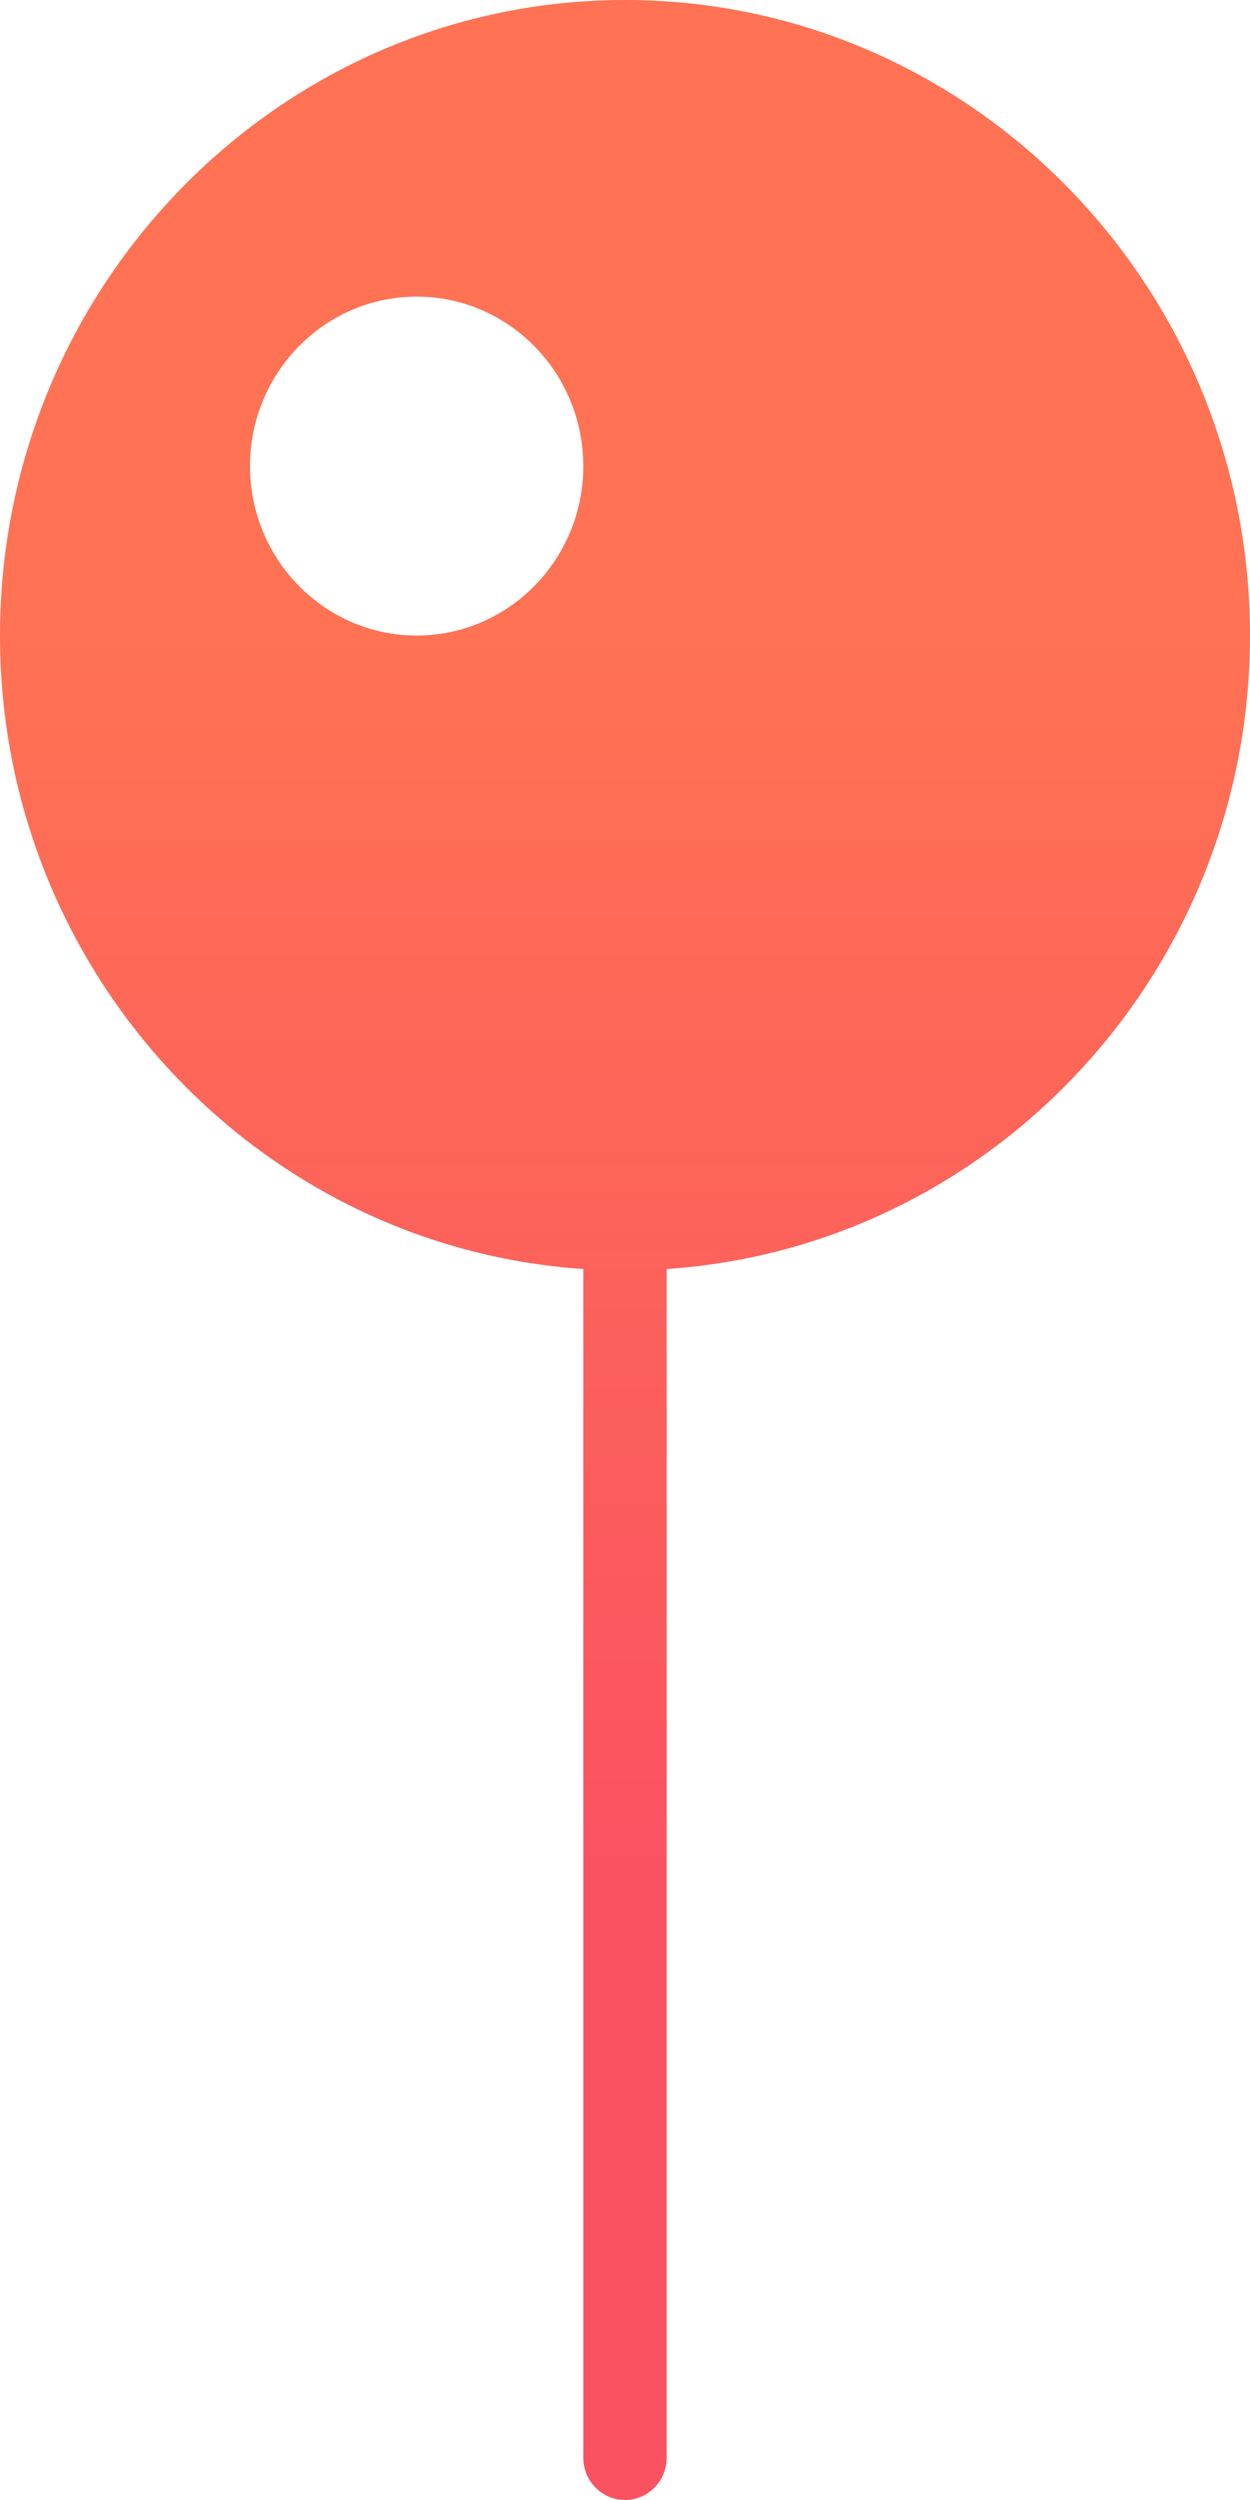 <svg xmlns="http://www.w3.org/2000/svg" xmlns:xlink="http://www.w3.org/1999/xlink" preserveAspectRatio="xMidYMid" width="20" height="40" viewBox="0 0 20 40">
  <defs>
    <style>
      .cls-1 {
        fill: url(#linear-gradient-1);
        fill-rule: evenodd;
      }
    </style>

    <linearGradient id="linear-gradient-1" gradientUnits="userSpaceOnUse" x1="10" y1="30" x2="10" y2="10">
      <stop offset="0" stop-color="#fb5262"/>
      <stop offset="1" stop-color="#ff7253"/>
    </linearGradient>
  </defs>
  <path d="M20.000,10.169 C20.000,4.562 15.514,0.000 10.000,0.000 C4.486,0.000 0.000,4.562 0.000,10.169 C0.000,15.548 4.130,19.953 9.333,20.304 L9.333,39.322 C9.333,39.697 9.632,40.000 10.000,40.000 C10.368,40.000 10.667,39.697 10.667,39.322 L10.667,20.304 C15.870,19.953 20.000,15.548 20.000,10.169 ZM6.667,10.169 C5.196,10.169 4.000,8.953 4.000,7.458 C4.000,5.962 5.196,4.746 6.667,4.746 C8.137,4.746 9.333,5.962 9.333,7.458 C9.333,8.953 8.137,10.169 6.667,10.169 Z" class="cls-1"/>
</svg>
